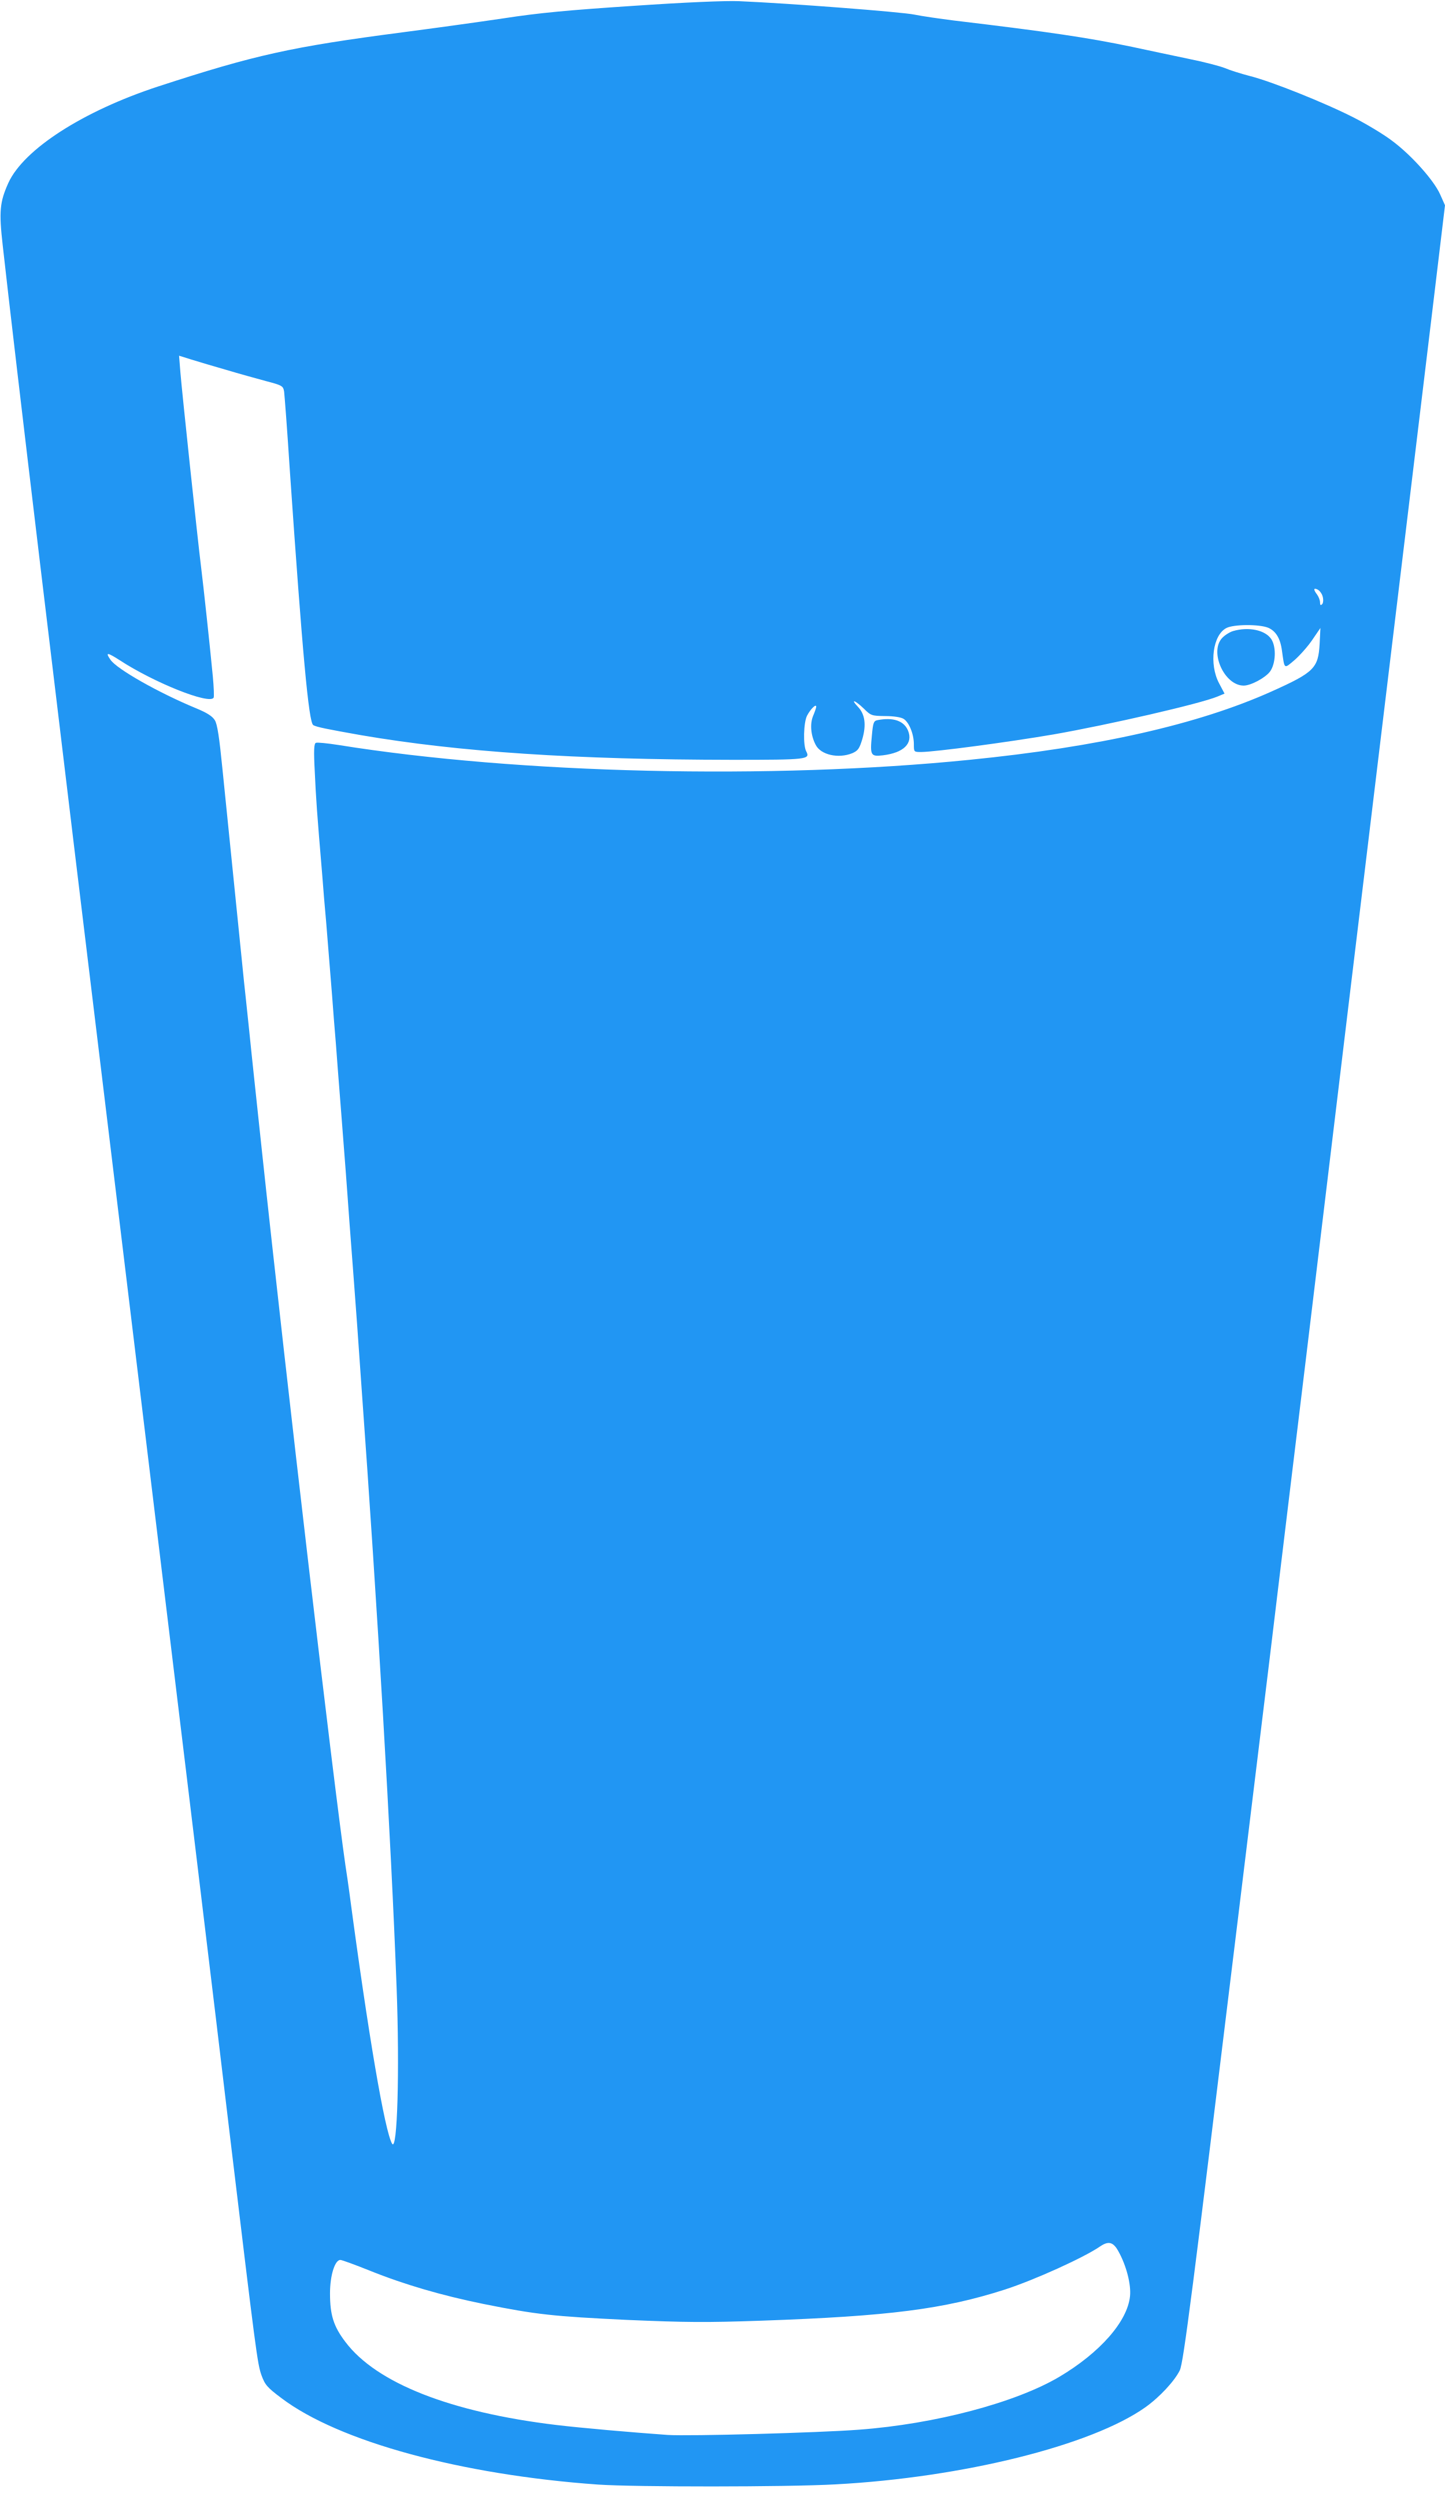 <?xml version="1.0" standalone="no"?>
<!DOCTYPE svg PUBLIC "-//W3C//DTD SVG 20010904//EN"
 "http://www.w3.org/TR/2001/REC-SVG-20010904/DTD/svg10.dtd">
<svg version="1.0" xmlns="http://www.w3.org/2000/svg"
 width="740pt" height="1280pt" viewBox="0 0 740 1280"
 preserveAspectRatio="xMidYMid meet">
<g transform="translate(0,1280) scale(0.1,-0.1)"
fill="#2196f3" stroke="none">
<path d="M3243 12770 c-333 -22 -484 -36 -665 -64 -128 -19 -359 -51 -513 -71
-575 -75 -759 -116 -1256 -278 -384 -126 -687 -321 -766 -493 -44 -98 -49
-145 -29 -321 66 -592 257 -2188 597 -4988 371 -3062 483 -3985 569 -4710 130
-1081 138 -1147 159 -1205 18 -49 28 -62 103 -118 294 -222 919 -392 1620
-442 191 -13 965 -13 1217 1 651 35 1311 199 1587 395 73 52 149 134 176 189
19 41 63 386 298 2315 50 410 106 871 125 1025 19 154 55 451 80 660 25 209
91 751 146 1205 55 454 113 935 129 1070 31 260 52 432 380 3148 38 317 99
821 135 1119 l65 542 -25 56 c-32 72 -148 202 -247 275 -42 32 -130 85 -195
118 -149 76 -424 186 -533 213 -46 12 -103 30 -126 40 -24 10 -108 32 -188 48
-80 17 -210 44 -288 61 -225 47 -419 76 -913 135 -71 9 -162 22 -201 30 -66
14 -643 58 -899 69 -67 3 -279 -6 -542 -24z m-2083 -1864 c63 -19 154 -44 202
-57 84 -22 88 -25 93 -54 2 -16 16 -196 29 -400 65 -945 97 -1292 120 -1307
15 -10 71 -21 246 -52 503 -86 1092 -125 1901 -126 384 0 399 2 378 43 -17 30
-14 148 4 183 17 33 47 63 47 46 0 -5 -7 -26 -16 -47 -17 -41 -12 -100 13
-148 26 -52 117 -72 188 -43 29 13 36 23 51 72 21 73 14 127 -22 165 -41 43
-16 35 29 -8 37 -37 41 -38 110 -39 44 0 81 -6 94 -14 29 -18 53 -79 53 -130
0 -40 0 -40 38 -40 74 1 443 50 677 90 285 50 751 157 840 194 l36 15 -28 53
c-52 98 -32 248 38 283 37 19 168 20 214 1 39 -17 62 -55 70 -117 14 -98 9
-95 66 -47 27 24 68 70 90 103 l41 60 -4 -81 c-7 -125 -28 -146 -246 -244
-377 -169 -886 -284 -1547 -350 -1013 -102 -2310 -72 -3232 76 -57 9 -109 14
-115 11 -10 -3 -12 -37 -6 -148 6 -134 11 -207 38 -526 5 -68 14 -176 20 -240
5 -65 14 -176 20 -248 6 -71 15 -186 20 -255 6 -69 15 -183 20 -255 11 -141
25 -318 40 -515 5 -69 14 -186 19 -260 18 -232 30 -400 41 -547 5 -79 15 -207
20 -285 84 -1161 153 -2342 181 -3092 16 -428 4 -845 -23 -801 -37 62 -122
558 -218 1280 -6 44 -15 109 -21 145 -62 430 -300 2461 -429 3670 -17 157 -35
326 -40 375 -5 50 -17 158 -25 240 -9 83 -20 193 -26 245 -14 136 -84 826
-110 1085 -16 161 -26 228 -39 248 -12 20 -40 38 -96 61 -191 79 -405 200
-438 248 -28 40 -17 39 47 -2 176 -115 459 -228 481 -192 3 5 1 54 -4 108 -15
157 -49 472 -60 559 -18 144 -99 908 -106 997 l-7 87 64 -20 c35 -11 116 -35
179 -53z m5614 -1162 c4 -15 2 -32 -3 -37 -8 -8 -11 -5 -11 9 0 11 -7 29 -15
40 -20 26 -19 37 4 25 10 -6 22 -22 25 -37z m-1047 -8469 c41 -73 66 -170 60
-230 -13 -130 -154 -290 -363 -414 -224 -132 -635 -241 -1024 -270 -207 -16
-873 -34 -980 -27 -184 13 -446 36 -571 51 -541 65 -921 214 -1080 425 -61 80
-79 138 -79 249 0 92 25 171 53 171 8 0 76 -25 151 -55 174 -70 364 -126 580
-170 273 -55 360 -64 736 -82 303 -13 404 -14 690 -4 655 23 933 59 1245 159
152 49 408 165 490 222 42 28 66 22 92 -25z"/>
<path d="M6314 9569 c-16 -5 -41 -20 -55 -35 -67 -71 11 -244 110 -244 37 0
111 40 135 72 29 40 33 124 7 165 -30 47 -116 66 -197 42z"/>
<path d="M4493 9113 c-19 -4 -22 -13 -28 -78 -10 -103 -6 -109 56 -102 107 13
156 61 129 127 -21 50 -76 69 -157 53z"/>
</g>
</svg>
